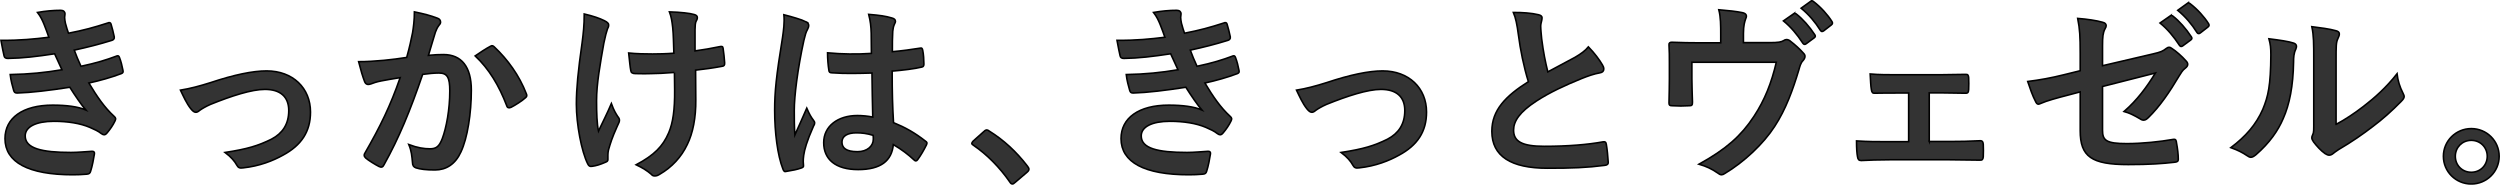 <?xml version="1.0" encoding="UTF-8"?><svg id="_レイヤー_2" xmlns="http://www.w3.org/2000/svg" viewBox="0 0 389.95 28.82"><defs><style>.cls-1{fill:#333;stroke:#000;stroke-miterlimit:10;stroke-width:.25px;}</style></defs><g id="_文字"><path class="cls-1" d="M6.9,3.86c-.27-.66-.54-1.26-1.05-1.92,1.2-.21,2.43-.33,3.63-.33.42,0,.66.24.66.54,0,.18-.06.39-.06.57,0,.27.06.57.12.9.21.78.3,1.05.48,1.56,2.34-.45,3.99-.9,6.12-1.59.27-.12.42-.09.51.15.18.57.39,1.41.51,2.01.06.3-.15.48-.36.54-2.01.63-3.84,1.08-5.88,1.53.27.75.66,1.68,1.05,2.52,2.43-.51,4.02-1.02,5.46-1.56.3-.15.45-.09.54.18.27.69.39,1.26.54,1.98.06.27.06.42-.24.54-1.5.57-3.39,1.11-5.07,1.47,1.29,2.16,2.46,3.84,3.93,5.19.3.27.3.39.15.72-.33.69-.75,1.29-1.23,1.86-.18.21-.3.3-.48.3-.12,0-.24-.06-.42-.18-.48-.39-1.08-.66-1.77-.96-1.53-.66-3.51-.96-5.64-.96-2.82,0-4.47.87-4.47,2.28,0,1.95,2.55,2.58,7.14,2.58,1.11,0,2.22-.12,3.3-.18.3,0,.39.15.36.39-.12.75-.33,1.92-.6,2.73-.09.3-.21.42-.63.45-.69.06-1.41.09-2.16.09-6.9,0-10.56-1.95-10.56-5.64,0-3.21,2.76-5.22,7.44-5.22,2.19,0,3.96.24,5.16.75-.69-.81-1.68-2.25-2.49-3.54-3.09.48-6.03.84-8.22.9-.33,0-.45-.12-.54-.42-.18-.6-.45-1.62-.54-2.46,3-.06,5.4-.3,8.07-.75-.3-.63-.75-1.65-1.14-2.49-2.76.42-4.98.69-7.29.72-.36,0-.54-.12-.6-.42-.09-.33-.3-1.44-.48-2.4,2.94.03,5.34-.21,7.47-.48-.24-.69-.42-1.2-.72-1.95Z"/><path class="cls-1" d="M32.83,12.89c3.69-1.23,6.6-1.83,8.76-1.83,4.08,0,6.84,2.67,6.84,6.42,0,3.06-1.44,5.19-4.29,6.72-1.56.87-3.66,1.71-6.21,1.98-.54.09-.78-.03-.99-.42-.33-.6-.87-1.26-1.83-1.98,3.51-.54,5.16-1.05,7.23-2.07,1.71-.9,2.7-2.31,2.7-4.47s-1.32-3.3-3.72-3.3c-2.07,0-5.22,1.02-8.49,2.34-.75.33-1.35.69-1.68.93-.24.21-.42.3-.6.3-.27,0-.48-.18-.78-.54-.69-.87-1.14-1.92-1.62-2.91,1.5-.24,2.97-.63,4.68-1.17Z"/><path class="cls-1" d="M64.34,5.18c.15-.9.3-2.07.3-3.33,1.56.33,2.4.54,3.6.99.3.09.48.33.48.6,0,.15-.06.3-.21.45-.3.39-.45.72-.6,1.14-.39,1.23-.69,2.34-1.08,3.6.81-.09,1.71-.12,2.34-.12,2.82,0,4.35,1.92,4.35,5.55s-.6,7.47-1.62,9.63c-.87,1.92-2.31,2.82-4.05,2.82-1.44,0-2.31-.12-2.97-.33-.36-.12-.54-.39-.54-.84-.09-.96-.15-1.8-.57-2.79,1.35.51,2.37.66,3.3.66.99,0,1.44-.36,1.92-1.59.63-1.68,1.17-4.53,1.17-7.44,0-2.13-.39-2.79-1.71-2.79-.72,0-1.65.09-2.52.21-1.98,5.76-3.69,9.9-6.03,14.1-.18.39-.42.45-.78.27-.54-.27-1.71-.99-2.07-1.32-.15-.15-.24-.27-.24-.45,0-.09.03-.21.12-.33,2.4-4.17,3.96-7.35,5.49-11.76-1.17.18-2.13.36-2.94.51-.78.15-1.26.33-1.65.48-.42.15-.78.09-.96-.39-.27-.69-.6-1.77-.93-3.09,1.32,0,2.64-.09,3.96-.21,1.26-.12,2.37-.27,3.54-.45.48-1.71.69-2.76.9-3.78ZM76.55,7.19c.21-.12.36-.06.57.15,2.04,1.92,3.87,4.41,4.98,7.29.12.27.09.42-.12.6-.51.48-1.65,1.2-2.25,1.5-.3.15-.6.12-.69-.24-1.2-3.15-2.76-5.73-4.92-7.77.75-.51,1.62-1.11,2.43-1.53Z"/><path class="cls-1" d="M94.82,24.89c0,.21-.09.3-.39.42-.9.39-1.44.54-2.07.63-.36.06-.51-.03-.69-.39-.96-1.92-1.77-6.18-1.77-9.3,0-2.43.27-5.19.9-9.6.18-1.38.33-2.73.33-4.47,1.38.33,2.37.66,3.15,1.05.48.24.66.45.66.66,0,.12,0,.27-.18.6-.15.39-.36,1.2-.57,2.22-.57,3.24-1.14,6.36-1.14,9,0,1.92.06,3.63.3,4.74.75-1.59,1.29-2.61,2.01-4.29.42,1.14.69,1.53.99,2.01.18.21.27.39.27.57,0,.21-.06.39-.36.99-.81,1.8-1.05,2.61-1.35,3.66-.06.24-.09.57-.09.78v.72ZM105.2,11.3c-1.59.12-2.73.18-3.6.18-.63.03-1.41.03-2.52,0-.42,0-.66-.15-.69-.48-.12-.6-.18-1.41-.33-2.73,1.11.12,2.61.15,3.72.15.84,0,2.25-.03,3.33-.12-.06-1.5-.06-2.85-.18-3.99-.12-1.05-.21-1.65-.51-2.46,1.77.06,3.18.21,3.87.42.33.09.48.24.48.48,0,.21-.09.39-.21.6-.09.18-.15.66-.15,1.26v3.33c1.29-.18,2.58-.39,3.84-.66.36-.09.51-.03.54.27.12.75.18,1.47.24,2.25.03.39-.12.51-.39.54-1.44.27-2.76.45-4.14.6l.03,4.62c.03,2.79-.45,5.19-1.32,6.96-.93,1.98-2.43,3.57-4.29,4.65-.33.21-.54.27-.75.27-.24,0-.36,0-.6-.27-.54-.48-1.32-.99-2.34-1.47,2.82-1.5,4.17-2.88,5.07-4.98.66-1.53.96-3.57.93-6.69l-.03-2.73Z"/><path class="cls-1" d="M125.69,3.38c.33.18.45.36.45.6,0,.21-.09.42-.21.66-.21.36-.33.78-.54,1.65-.99,4.53-1.5,8.73-1.5,10.92,0,1.2,0,2.58.09,3.84.6-1.38,1.23-2.67,1.86-4.17.42.96.66,1.38,1.05,1.89.12.15.18.27.18.42s-.06.3-.18.48c-1.05,2.37-1.41,3.69-1.53,4.56-.12.84-.06,1.29-.03,1.59.03.21-.09.3-.36.39-.57.21-1.44.39-2.25.51-.33.09-.45.06-.6-.36-.84-2.13-1.29-5.7-1.29-9.15,0-2.88.24-5.28,1.23-11.37.15-1.05.33-2.34.21-3.54,1.2.3,2.82.78,3.42,1.08ZM136.01,11.39c-2.04.06-4.14.12-6.18-.03-.39,0-.51-.09-.54-.39-.12-.72-.21-1.8-.21-2.73,2.25.21,4.59.24,6.84.09,0-1.08-.03-2.04-.03-3.15-.03-1.08-.12-1.86-.39-2.94,1.74.15,2.64.27,3.63.57.33.09.54.24.54.51,0,.15-.06.24-.18.51-.12.27-.21.66-.24,1.05-.06,1.02-.06,1.8-.06,3.18,1.41-.12,2.97-.33,4.26-.54.36-.09.42.03.48.36.12.54.18,1.5.18,2.13,0,.27-.12.42-.33.45-1.08.27-3.06.51-4.62.63,0,3.36.06,5.46.21,8.04,1.77.72,3.3,1.56,4.98,2.88.27.18.3.27.15.6-.39.78-.87,1.62-1.38,2.31-.09.12-.18.18-.27.18s-.18-.06-.27-.15c-.93-.87-1.92-1.62-3.24-2.4-.24,2.52-1.95,3.9-5.49,3.9s-5.37-1.62-5.37-4.2,2.22-4.23,5.25-4.23c.78,0,1.68.09,2.4.24-.06-2.31-.09-4.5-.12-6.87ZM133.58,20.72c-1.41,0-2.25.51-2.25,1.44s.66,1.5,2.43,1.5c1.5,0,2.46-.87,2.46-1.95,0-.21,0-.36-.03-.6-.96-.3-1.77-.39-2.61-.39Z"/><path class="cls-1" d="M153.47,20.51c.21-.21.36-.24.45-.24s.21.03.39.18c2.22,1.38,4.2,3.18,5.97,5.49.18.24.21.33.21.45,0,.15-.06.27-.3.48l-1.83,1.56c-.21.18-.33.27-.42.27-.15,0-.27-.06-.42-.3-1.59-2.31-3.63-4.35-5.67-5.73-.18-.12-.27-.21-.27-.3s.06-.18.21-.36l1.68-1.5Z"/><path class="cls-1" d="M180.98,3.86c-.27-.66-.54-1.26-1.05-1.92,1.2-.21,2.43-.33,3.63-.33.42,0,.66.24.66.54,0,.18-.06.39-.06.57,0,.27.06.57.12.9.21.78.3,1.05.48,1.56,2.34-.45,3.99-.9,6.12-1.59.27-.12.42-.09.51.15.18.57.39,1.41.51,2.01.06.3-.15.48-.36.54-2.01.63-3.84,1.08-5.88,1.53.27.75.66,1.68,1.05,2.52,2.43-.51,4.02-1.02,5.46-1.56.3-.15.45-.09.54.18.27.69.39,1.26.54,1.98.06.27.06.42-.24.54-1.5.57-3.39,1.11-5.07,1.47,1.29,2.16,2.46,3.84,3.93,5.19.3.27.3.39.15.72-.33.69-.75,1.29-1.23,1.86-.18.21-.3.3-.48.3-.12,0-.24-.06-.42-.18-.48-.39-1.08-.66-1.77-.96-1.53-.66-3.51-.96-5.64-.96-2.82,0-4.47.87-4.47,2.28,0,1.95,2.55,2.58,7.14,2.58,1.11,0,2.22-.12,3.3-.18.3,0,.39.15.36.39-.12.75-.33,1.92-.6,2.73-.09.3-.21.42-.63.45-.69.06-1.41.09-2.16.09-6.9,0-10.56-1.95-10.56-5.64,0-3.21,2.76-5.22,7.44-5.22,2.19,0,3.96.24,5.16.75-.69-.81-1.68-2.25-2.49-3.54-3.09.48-6.03.84-8.22.9-.33,0-.45-.12-.54-.42-.18-.6-.45-1.62-.54-2.46,3-.06,5.4-.3,8.07-.75-.3-.63-.75-1.65-1.14-2.49-2.76.42-4.98.69-7.29.72-.36,0-.54-.12-.6-.42-.09-.33-.3-1.44-.48-2.4,2.94.03,5.34-.21,7.47-.48-.24-.69-.42-1.2-.72-1.95Z"/><path class="cls-1" d="M206.91,12.89c3.69-1.23,6.6-1.83,8.76-1.83,4.08,0,6.84,2.67,6.84,6.42,0,3.06-1.44,5.19-4.29,6.72-1.56.87-3.66,1.71-6.21,1.98-.54.09-.78-.03-.99-.42-.33-.6-.87-1.26-1.83-1.98,3.51-.54,5.16-1.05,7.23-2.07,1.71-.9,2.7-2.31,2.7-4.47s-1.32-3.3-3.72-3.3c-2.07,0-5.22,1.02-8.49,2.34-.75.33-1.35.69-1.68.93-.24.21-.42.3-.6.3-.27,0-.48-.18-.78-.54-.69-.87-1.14-1.92-1.62-2.91,1.5-.24,2.97-.63,4.68-1.17Z"/><path class="cls-1" d="M239.99,2.3c.36.09.54.24.54.48,0,.42-.21.84-.21,1.26,0,.6.09,1.32.15,2.01.27,2.1.57,3.6.96,5.16,1.5-.81,2.58-1.38,4.26-2.28.87-.51,1.59-1.02,2.07-1.62.96.99,1.74,2.04,2.19,2.82.12.18.21.42.21.63,0,.3-.18.54-.6.6-.9.15-1.92.51-2.88.9-2.58,1.05-4.98,2.16-7.05,3.51-2.61,1.71-3.54,3.12-3.54,4.53,0,1.77,1.32,2.52,4.77,2.52,3.78,0,6.84-.27,9.15-.69.33-.06.48,0,.54.36.15.81.24,1.89.3,2.79.03.33-.18.48-.54.51-2.73.36-5.13.45-8.94.45-5.67,0-8.67-1.86-8.67-5.76,0-3.33,2.19-5.52,5.7-7.74-.72-2.31-1.26-5.01-1.56-7.32-.21-1.59-.42-2.64-.78-3.48,1.44,0,2.82.09,3.93.36Z"/><path class="cls-1" d="M275.99,6.65c1.41,0,1.86-.09,2.25-.33.12-.09.27-.15.42-.15.24,0,.48.12.66.3.6.45,1.47,1.23,2.01,1.86.15.15.21.3.21.45,0,.24-.12.45-.3.66-.39.39-.51.96-.66,1.47-.93,3.09-2.01,6.12-3.78,8.82-1.74,2.7-4.77,5.55-7.8,7.35-.18.12-.33.18-.48.18-.21,0-.39-.12-.63-.3-.93-.63-1.68-.99-2.88-1.35,4.23-2.34,6.57-4.41,8.58-7.47,1.68-2.55,2.73-5.22,3.48-8.43h-13.17v2.58c0,1.2.06,2.43.09,3.63,0,.48-.09.57-.48.57-.9.06-1.8.06-2.7,0-.39,0-.48-.09-.48-.45.03-1.53.06-2.52.06-3.72v-2.43c0-.96,0-2.04-.06-2.91-.03-.27.15-.39.42-.39,1.41.06,3.06.09,4.56.09h3.09v-1.17c0-1.59,0-2.82-.3-3.99,1.47.12,2.82.27,3.66.45.6.12.78.45.54.93-.15.42-.36,1.05-.36,2.31v1.44h4.05ZM279.77,2.15c.15-.12.27-.09.45.06.93.72,2.01,1.92,2.85,3.21.12.18.12.33-.09.48l-1.26.93c-.21.15-.36.12-.51-.09-.9-1.38-1.86-2.52-3.03-3.48l1.59-1.11ZM282.44.2c.18-.12.27-.09.45.06,1.11.84,2.19,2.04,2.85,3.09.12.18.15.36-.09.54l-1.2.93c-.24.18-.39.09-.51-.09-.81-1.29-1.77-2.43-3-3.45l1.5-1.08Z"/><path class="cls-1" d="M300.92,22.07h3.18c1.53,0,3.21-.03,4.83-.12.27,0,.39.18.42.57.03.63.03,1.29,0,1.92-.03.39-.15.57-.51.54-1.56,0-3.33-.06-4.71-.06h-9.42c-1.8,0-3.15.06-4.41.12-.36,0-.51-.18-.57-.63-.09-.48-.15-1.2-.15-2.43,1.74.12,3.21.12,5.13.12h3v-7.59h-1.65c-1.23,0-2.31,0-3.69.03-.27.03-.42-.15-.48-.6-.09-.51-.12-1.32-.18-2.4,1.29.12,2.88.12,4.17.12h6.66c1.35,0,2.73-.06,4.05-.06.36-.03.45.15.48.51.03.6.03,1.26,0,1.86-.03.48-.15.6-.6.57-1.17,0-2.67-.06-3.9-.06h-1.65v7.59Z"/><path class="cls-1" d="M324.47,8.15c0-2.37-.06-3.6-.39-5.28,1.5.12,2.94.33,3.87.6.39.09.57.27.57.54,0,.12-.06.3-.18.48-.33.63-.39,1.26-.39,2.67v3.09l7.83-1.83c1.32-.3,1.59-.45,2.13-.87.15-.12.3-.18.42-.18.15,0,.27.06.42.18.63.39,1.59,1.23,2.22,1.95.18.18.27.36.27.54,0,.21-.15.42-.39.6-.42.3-.66.75-.93,1.17-1.53,2.58-3.03,4.77-4.77,6.48-.27.27-.51.45-.78.45-.18,0-.36-.06-.57-.21-.87-.51-1.62-.9-2.49-1.14,2.07-1.8,3.54-3.81,4.89-6l-8.25,2.1v6.81c0,1.59.54,2.1,3.78,2.1,2.43,0,5.22-.3,7.26-.66.42-.06.45.15.51.6.15.81.27,1.71.27,2.52,0,.3-.18.42-.63.45-1.8.21-3.87.36-7.17.36-5.73,0-7.5-1.23-7.5-5.28v-6.06l-1.92.51c-1.62.42-3.3.87-4.23,1.29-.15.06-.27.12-.36.12-.21,0-.33-.15-.48-.48-.42-.78-.87-2.07-1.2-3.06,1.89-.24,3.6-.54,5.64-1.05l2.55-.63v-2.88ZM338.51,2.48c.15-.12.27-.09.45.06.93.72,2.01,1.92,2.85,3.21.12.18.12.33-.09.48l-1.26.93c-.21.15-.36.12-.51-.09-.9-1.38-1.86-2.52-3.03-3.48l1.59-1.11ZM341.18.53c.18-.12.27-.09.45.06,1.11.84,2.19,2.04,2.85,3.09.12.18.15.36-.09.54l-1.2.93c-.24.18-.39.09-.51-.09-.81-1.29-1.77-2.43-3-3.45l1.5-1.08Z"/><path class="cls-1" d="M357.72,6.71c.51.15.57.51.39.93-.33.66-.36,1.32-.36,2.04-.06,3.75-.63,6.6-1.62,8.82-.78,1.83-2.1,3.78-4.26,5.64-.3.24-.54.39-.78.39-.18,0-.36-.09-.57-.24-.75-.51-1.47-.87-2.55-1.26,2.34-1.77,3.93-3.6,4.98-5.97.84-2.04,1.23-3.69,1.26-8.49,0-1.14-.06-1.62-.3-2.52,1.71.21,3.09.42,3.81.66ZM364.38,19.4c1.47-.78,2.85-1.71,4.26-2.79,1.8-1.38,3.57-2.97,5.25-5.1.12,1.05.42,2.04.93,3.03.09.21.18.36.18.51,0,.21-.12.42-.45.75-1.5,1.53-2.88,2.76-4.44,3.93-1.56,1.2-3.24,2.37-5.34,3.6-.54.36-.6.42-.87.63-.18.15-.39.24-.6.24-.18,0-.39-.09-.63-.24-.66-.45-1.35-1.23-1.8-1.83-.18-.27-.27-.45-.27-.63,0-.15.03-.27.12-.45.21-.39.18-.75.18-2.28v-9.39c0-2.61,0-3.84-.3-5.22,1.2.15,2.85.36,3.75.63.39.09.54.27.54.51,0,.18-.09.45-.24.75-.27.57-.27,1.17-.27,3.33v10.02Z"/><path class="cls-1" d="M389.82,24.38c0,2.4-1.95,4.32-4.35,4.32s-4.35-1.92-4.35-4.32,1.95-4.32,4.35-4.32,4.35,1.92,4.35,4.32ZM382.98,24.38c0,1.41,1.08,2.49,2.49,2.49s2.49-1.08,2.49-2.49-1.08-2.49-2.49-2.49-2.49,1.08-2.49,2.49Z"/></g></svg>